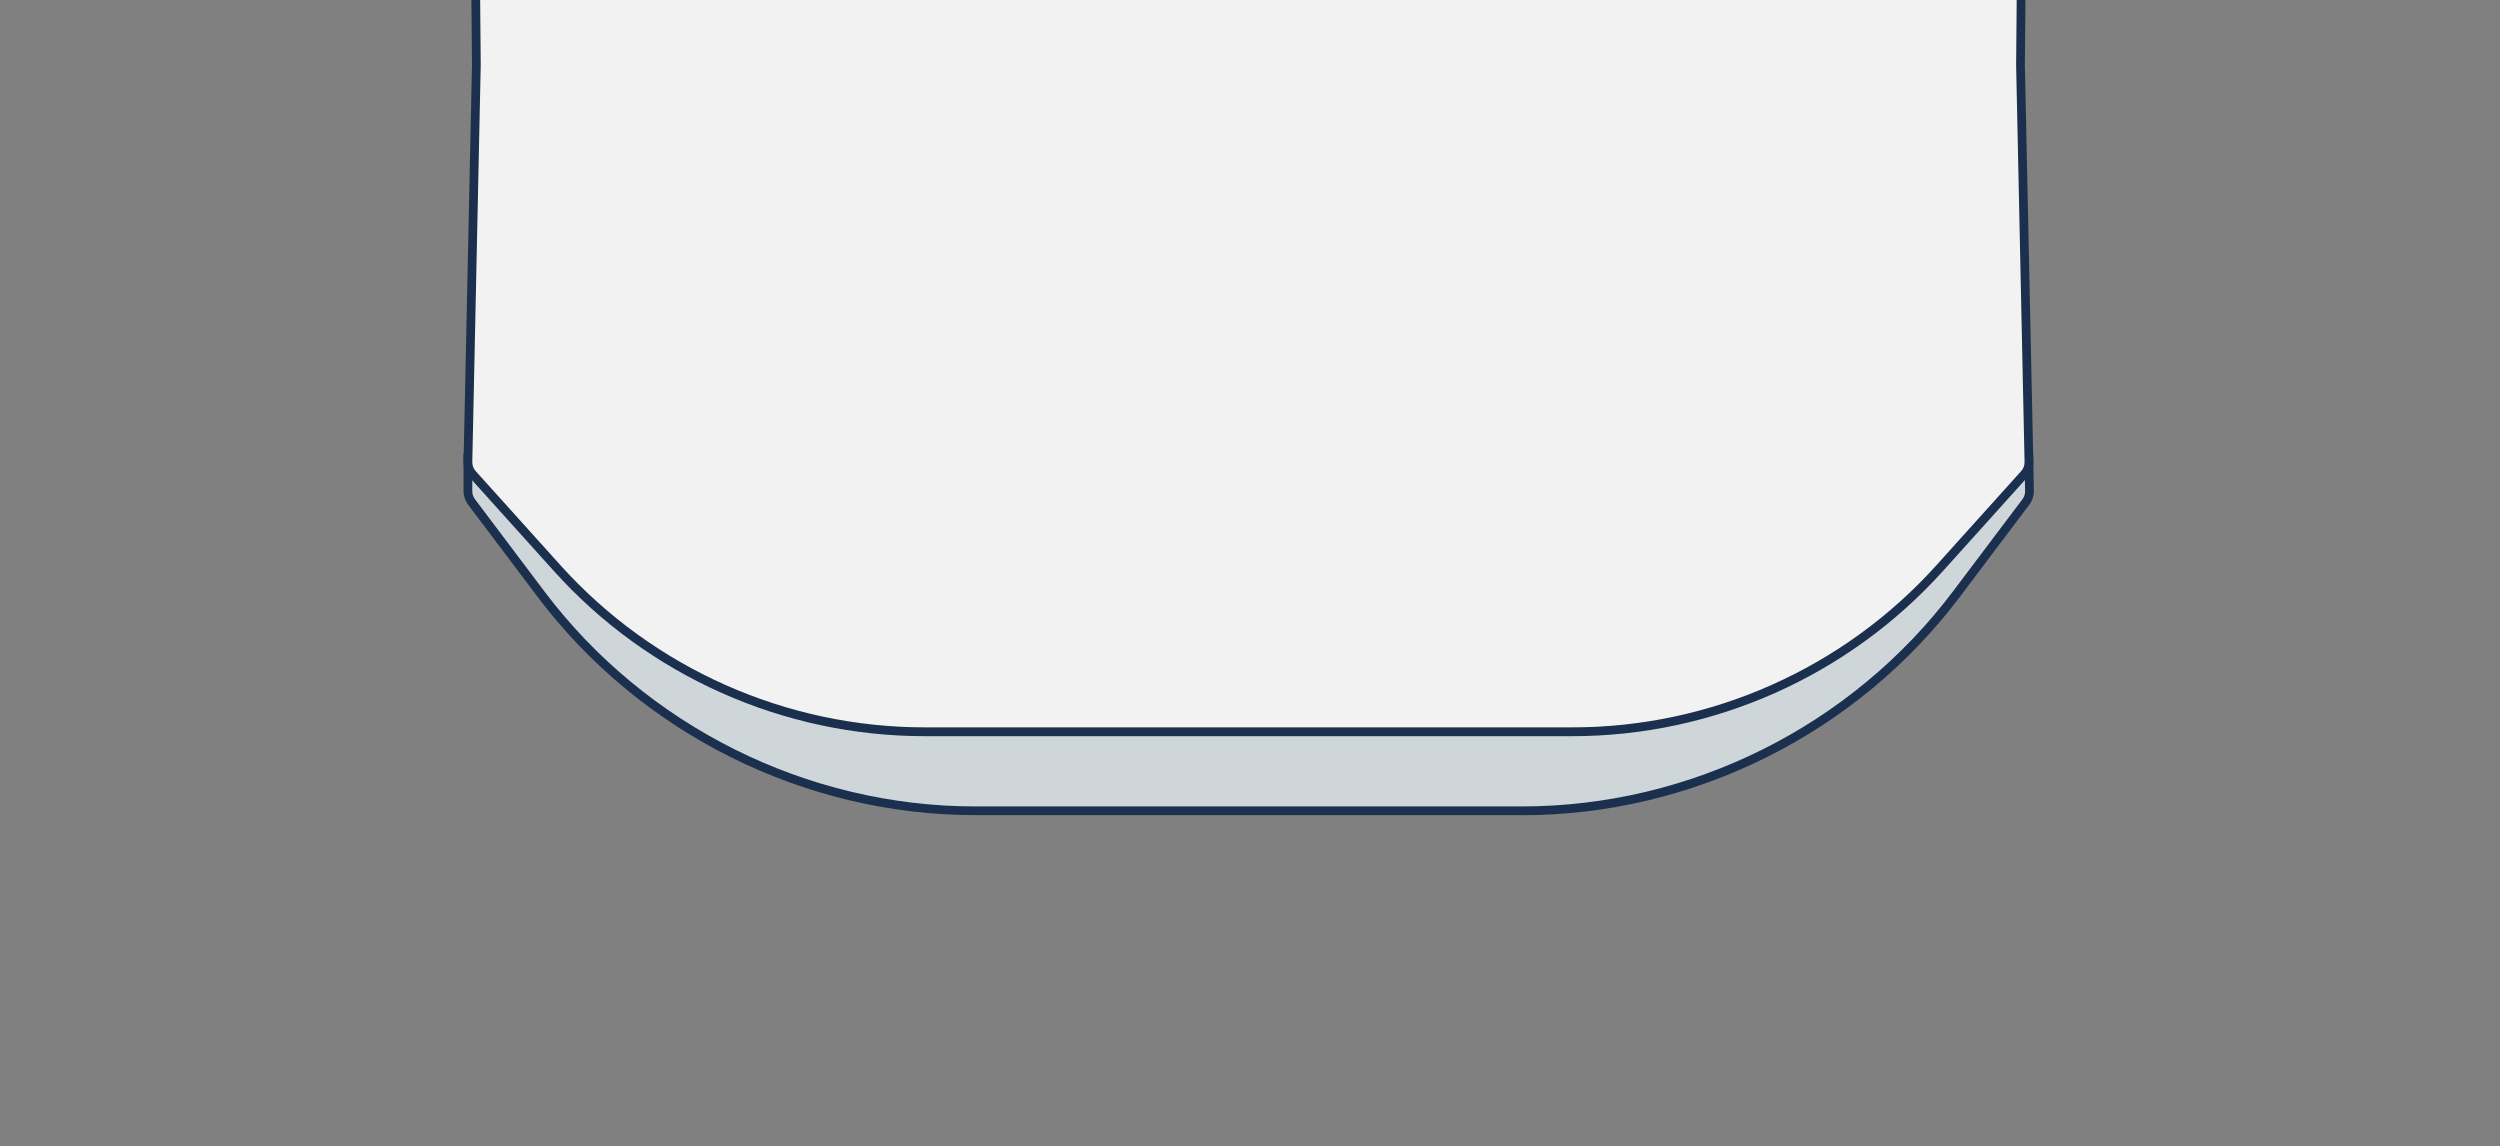 <?xml version="1.0" encoding="UTF-8" standalone="no"?>
<svg
   xmlns:dc="http://purl.org/dc/elements/1.1/"
   xmlns:cc="http://creativecommons.org/ns#"
   xmlns:rdf="http://www.w3.org/1999/02/22-rdf-syntax-ns#"
   xmlns:svg="http://www.w3.org/2000/svg"
   xmlns="http://www.w3.org/2000/svg"
   xmlns:sodipodi="http://sodipodi.sourceforge.net/DTD/sodipodi-0.dtd"
   xmlns:inkscape="http://www.inkscape.org/namespaces/inkscape"
   version="1.1"
   viewBox="0 0 314 144"
   id="Layer_1"
   sodipodi:docname="Shirt-hem-tucked.svg"
   inkscape:version="0.92.5 (2060ec1f9f, 2020-04-08)">
  <rect x="0" y="0" width="314" height="144" fill="#808080" stroke="none"/>
  <sodipodi:namedview
     pagecolor="#ffffff"
     bordercolor="#666666"
     borderopacity="1"
     objecttolerance="10"
     gridtolerance="10"
     guidetolerance="10"
     inkscape:pageopacity="0"
     inkscape:pageshadow="2"
     inkscape:window-width="1600"
     inkscape:window-height="836"
     id="namedview19"
     showgrid="false"
     inkscape:zoom="1.0923567"
     inkscape:cx="157"
     inkscape:cy="72"
     inkscape:window-x="0"
     inkscape:window-y="27"
     inkscape:window-maximized="1"
     inkscape:current-layer="Layer_1" />
  <defs
     id="defs4">
    <style
       id="style2">.cls-1{fill:#1b304e;}.cls-2{fill:#f2f2f2;}.cls-2,.cls-3{fill-rule:evenodd;}.cls-3{fill:#ced6da;}</style>
  </defs>
  <g
     transform="matrix(0.558,0,0,0.558,135.732,37.446)"
     id="Shirt-Fitting-regular">
    <g
       id="Group">
      <g
         id="fit_regular">
        <g
           id="Page-1">
          <g
             id="Group-4">
            <g
               id="Fill-1">
              <path
                 style="fill:#ced6da;fill-rule:evenodd"
                 id="path6"
                 d="m -137.93,34.89 v 8.57 c 0,0.85 0.27,1.67 0.77,2.35 l 15.7,20.83 c 23.13,30.69 59.32,48.74 97.75,48.74 h 61.38 -0.04 0.1 -0.04 0.25 -0.04 0.1 -0.04 61.38 c 38.42,0 74.62,-18.05 97.75,-48.74 l 15.7,-20.83 c 0.5,-0.68 0.77,-1.5 0.77,-2.35 l -0.15,-8.52"
                 class="cls-3"
                 inkscape:connector-curvature="0" />
            </g>
            <g
               id="Stroke-3">
              <path
                 style="fill:#1b304e"
                 id="path9"
                 d="M 99.34,116.37 H -23.71 c -38.52,0 -75.35,-18.37 -98.53,-49.13 l -15.7,-20.83 c -0.63,-0.85 -0.97,-1.89 -0.97,-2.94 V 34.9 h 1.97 v 8.57 c 0,0.63 0.21,1.26 0.58,1.76 l 15.69,20.83 c 22.81,30.27 59.06,48.35 96.96,48.35 H 99.35 c 37.9,0 74.14,-18.07 96.96,-48.35 l 15.7,-20.83 c 0.37,-0.5 0.57,-1.12 0.57,-1.75 l -0.15,-8.5 1.97,-0.03 0.15,8.52 c 0,1.07 -0.34,2.11 -0.97,2.95 l -15.7,20.84 c -23.18,30.76 -60.02,49.13 -98.53,49.13 z"
                 class="cls-1"
                 inkscape:connector-curvature="0" />
            </g>
          </g>
          <g
             id="Fill-5">
            <path
               style="fill:#f2f2f2;fill-rule:evenodd"
               id="path13"
               d="m -29.4,-523.43 -123.72,33.9 c -2.92,0.8 -5.57,2.25 -7.79,4.19 l -0.38,0.32 6.56,22.76 c 14.8,51.37 17.4,102.07 16.84,159.27 l 2.21,249.54 -1.9,89.33 c -0.02,1.01 0.34,1.98 1.01,2.73 l 19.08,21.19 c 21.1,23.44 51.16,36.83 82.71,36.83 H 111 c 31.54,0 61.6,-13.38 82.71,-36.83 l 19.08,-21.19 c 0.67,-0.75 1.03,-1.72 1.01,-2.73 l -1.9,-89.33 2.21,-249.54 c -0.56,-57.19 2.04,-107.9 16.85,-159.27 l 6.56,-22.76 -0.38,-0.32 c -2.22,-1.94 -4.87,-3.39 -7.79,-4.19 l -123.72,-33.9"
               class="cls-2"
               inkscape:connector-curvature="0" />
          </g>
          <g
             id="Stroke-9">
            <path
               style="fill:#1b304e"
               id="path16"
               d="M 110.65,98.6 H -35.12 c -31.77,0 -62.19,-13.54 -83.44,-37.16 l -19.08,-21.19 c -0.84,-0.94 -1.29,-2.15 -1.27,-3.41 l 1.9,-89.33 -2.08,-234.46 1.97,-0.02 2.08,234.49 -1.9,89.36 c -0.02,0.76 0.25,1.48 0.76,2.05 l 19.08,21.19 c 20.88,23.2 50.76,36.5 81.97,36.5 h 145.78 c 31.21,0 61.09,-13.3 81.97,-36.5 L 211.7,38.93 c 0.51,-0.56 0.78,-1.29 0.76,-2.05 l -1.9,-89.33 2.08,-234.52 1.97,0.02 -2.08,234.49 1.9,89.3 c 0.03,1.26 -0.42,2.47 -1.27,3.41 L 194.08,61.44 C 172.82,85.05 142.41,98.6 110.64,98.6 Z"
               class="cls-1"
               inkscape:connector-curvature="0" />
          </g>
        </g>
      </g>
    </g>
  </g>
</svg>
